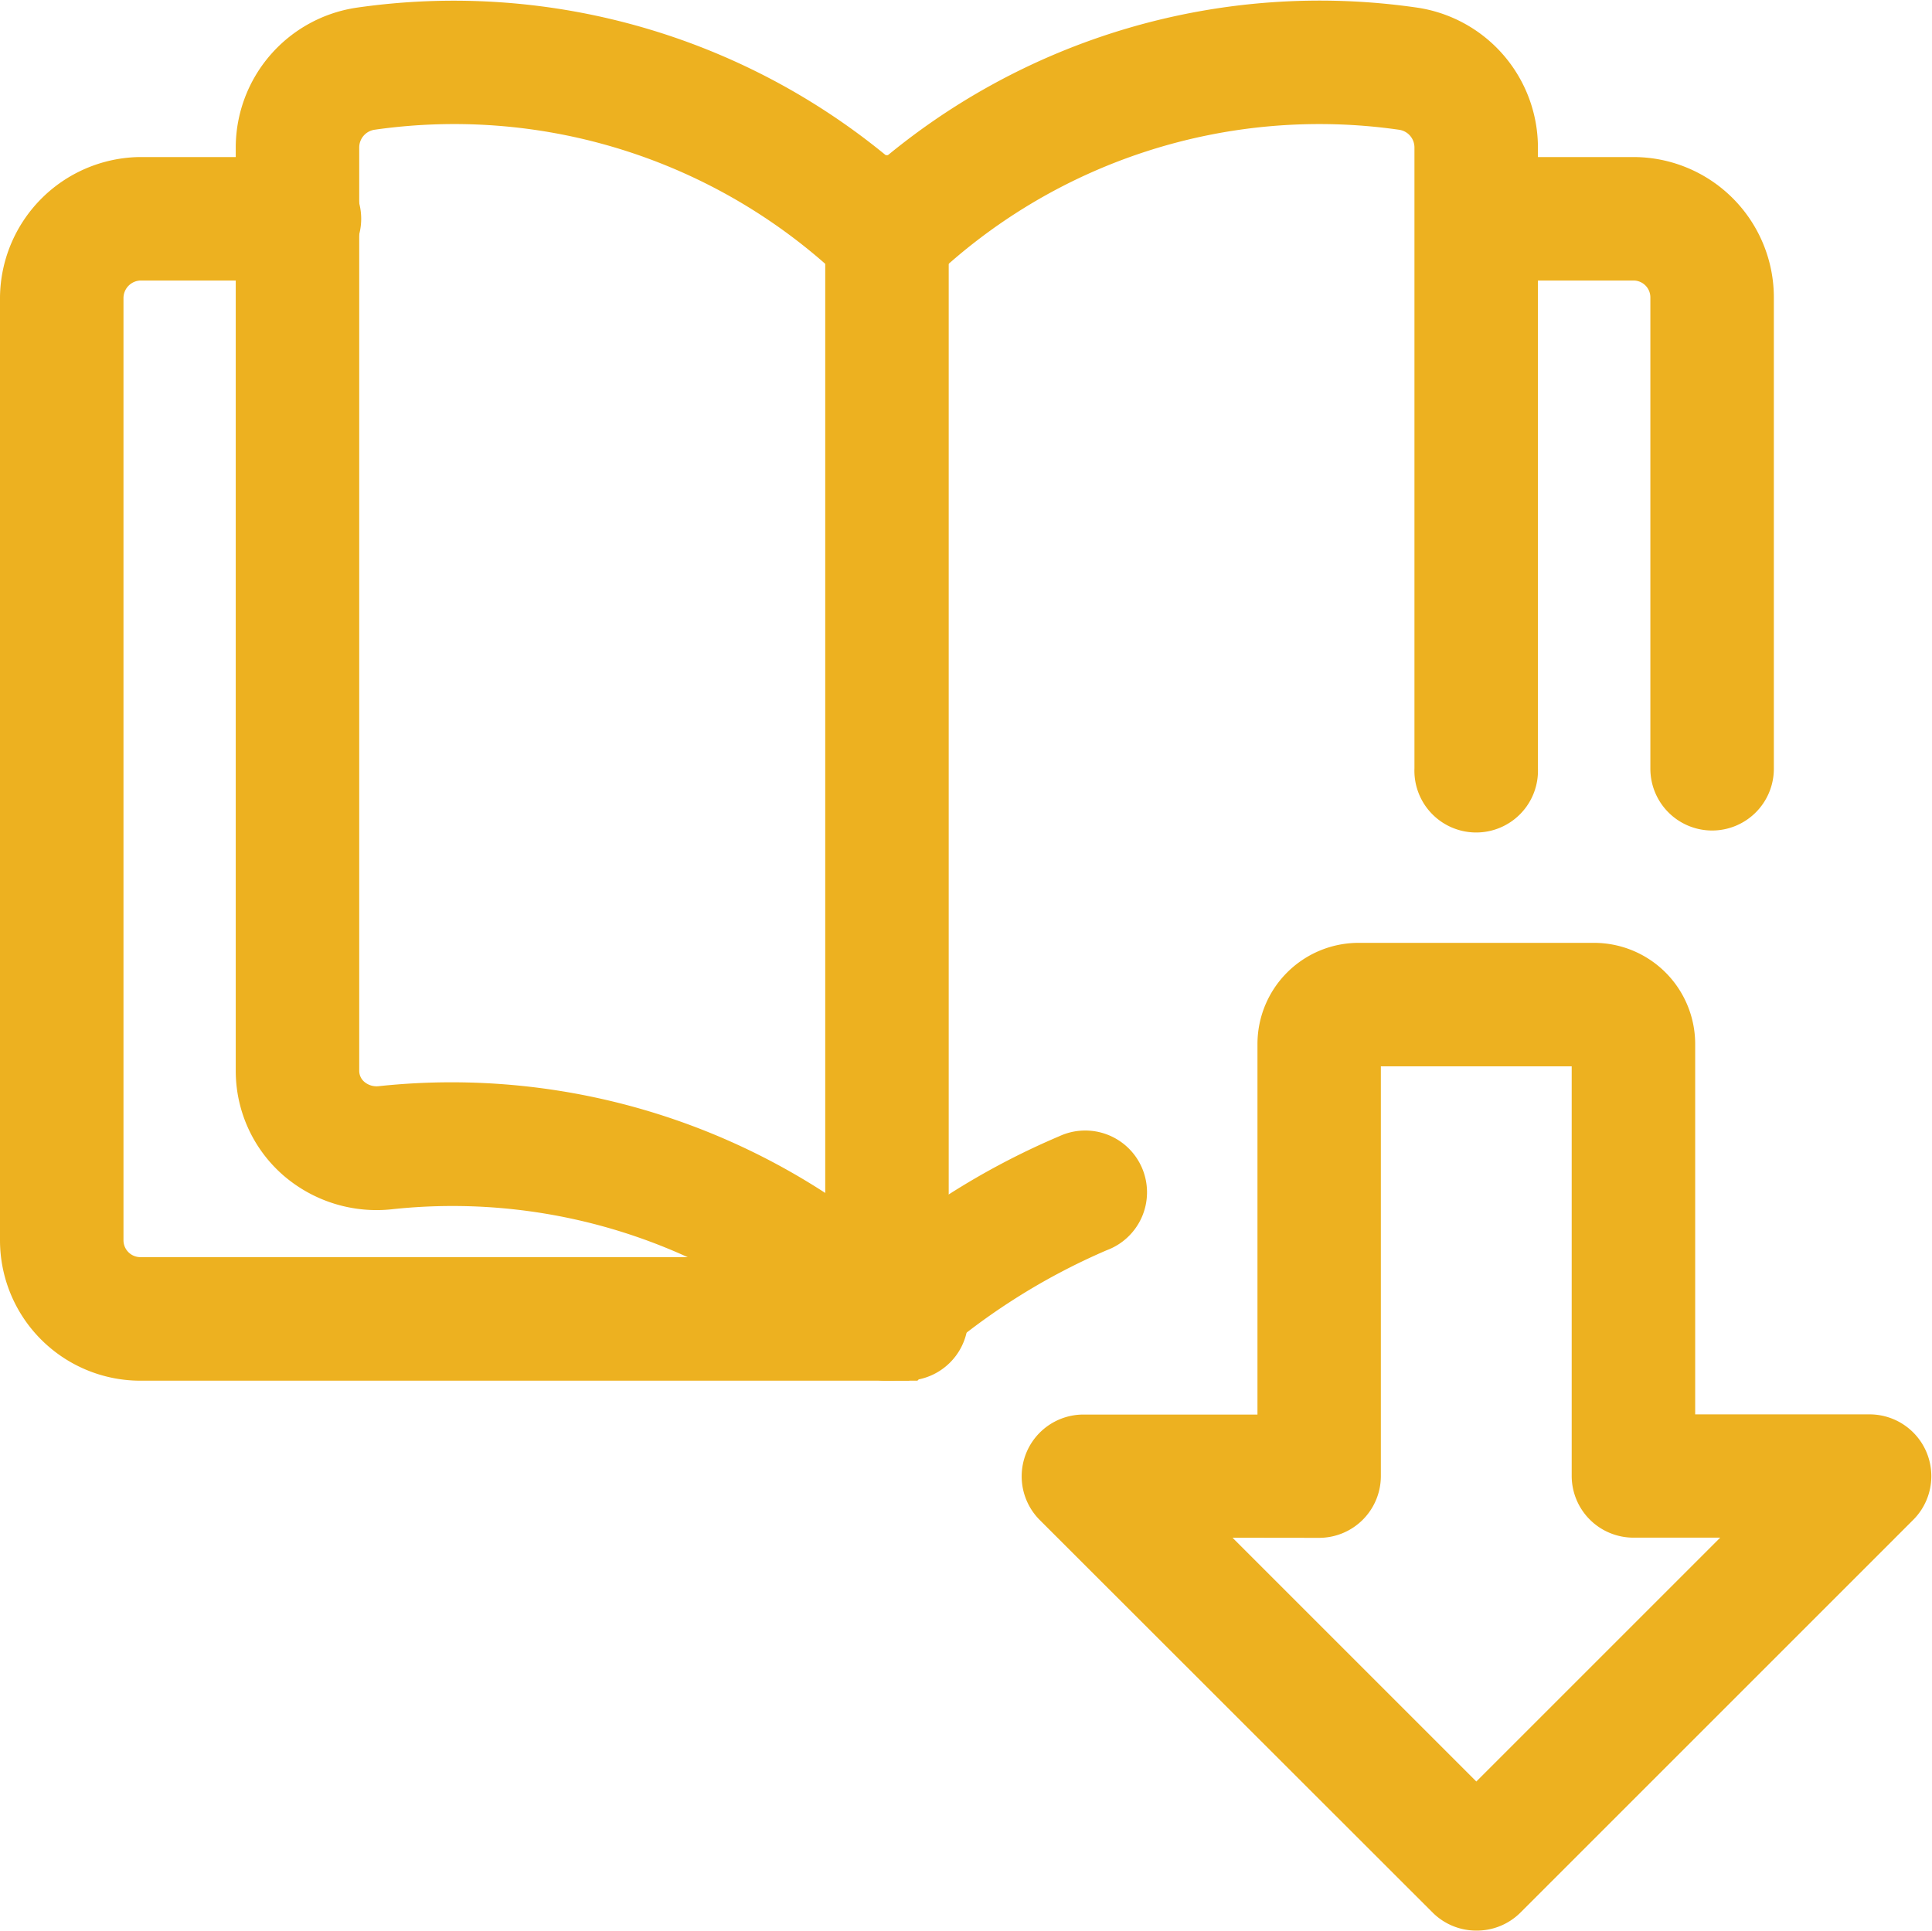 <svg xmlns="http://www.w3.org/2000/svg" width="21.513" height="21.501" viewBox="0 0 21.513 21.501">
  <g id="download" transform="translate(0.25 0.248)">
    <path id="Path_7464" data-name="Path 7464" d="M17.813,22.5a.439.439,0,0,1-.31-.128L13.128,18a.438.438,0,0,1,.31-.747h2.188V12.875A.877.877,0,0,1,16.5,12h2.625a.877.877,0,0,1,.875.875v4.376h2.188A.438.438,0,0,1,22.5,18l-4.376,4.376A.439.439,0,0,1,17.813,22.5Zm-3.319-4.376,3.319,3.319,3.319-3.319H19.563a.438.438,0,0,1-.438-.438V12.875H16.5v4.813a.438.438,0,0,1-.438.438Z" transform="translate(-1.624 -1.498)" fill="#edb120" stroke="#edb120" stroke-width="0.5"/>
    <path id="Path_7465" data-name="Path 7465" d="M10,14.877a.44.44,0,0,1-.288-.108,6.549,6.549,0,0,0-5.238-1.8,1.337,1.337,0,0,1-1.041-.326A1.293,1.293,0,0,1,3,11.674V1.392A1.327,1.327,0,0,1,4.138.084,7.332,7.332,0,0,1,10,1.818,7.323,7.323,0,0,1,15.867.084,1.326,1.326,0,0,1,17,1.392V8.314a.438.438,0,1,1-.875,0V1.392A.449.449,0,0,0,15.742.95a6.5,6.5,0,0,0-5.453,1.769.438.438,0,0,1-.575,0A6.51,6.51,0,0,0,4.263.949a.45.45,0,0,0-.388.443V11.674a.412.412,0,0,0,.14.312.462.462,0,0,0,.361.11A7.389,7.389,0,0,1,10,13.866a8.127,8.127,0,0,1,2.022-1.232.438.438,0,1,1,.333.809,7.49,7.49,0,0,0-2.065,1.324.44.44,0,0,1-.29.109Z" transform="translate(-0.375 0)" fill="#edb120" stroke="#edb120" stroke-width="0.5"/>
    <path id="Path_7466" data-name="Path 7466" d="M21.063,9a.438.438,0,0,1-.438-.438V3.313a.438.438,0,0,0-.438-.438h-1.75a.438.438,0,0,1,0-.875h1.75A1.314,1.314,0,0,1,21.5,3.313V8.563A.438.438,0,0,1,21.063,9Z" transform="translate(-2.248 -0.249)" fill="#edb120" stroke="#edb120" stroke-width="0.5"/>
    <path id="Path_7467" data-name="Path 7467" d="M9.862,15.127H1.313A1.314,1.314,0,0,1,0,13.814V3.313A1.328,1.328,0,0,1,1.3,2H3.063a.438.438,0,1,1,0,.875H1.313a.446.446,0,0,0-.438.438v10.5a.438.438,0,0,0,.438.438h8.55a.438.438,0,0,1,0,.875Z" transform="translate(0 -0.249)" fill="#edb120" stroke="#edb120" stroke-width="0.5"/>
    <path id="Path_7468" data-name="Path 7468" d="M10.938,15.127a.438.438,0,0,1-.438-.438V2.438a.438.438,0,1,1,.875,0V14.689A.438.438,0,0,1,10.938,15.127Z" transform="translate(-1.311 -0.249)" fill="#edb120" stroke="#edb120" stroke-width="0.5"/>
  </g>
</svg>
